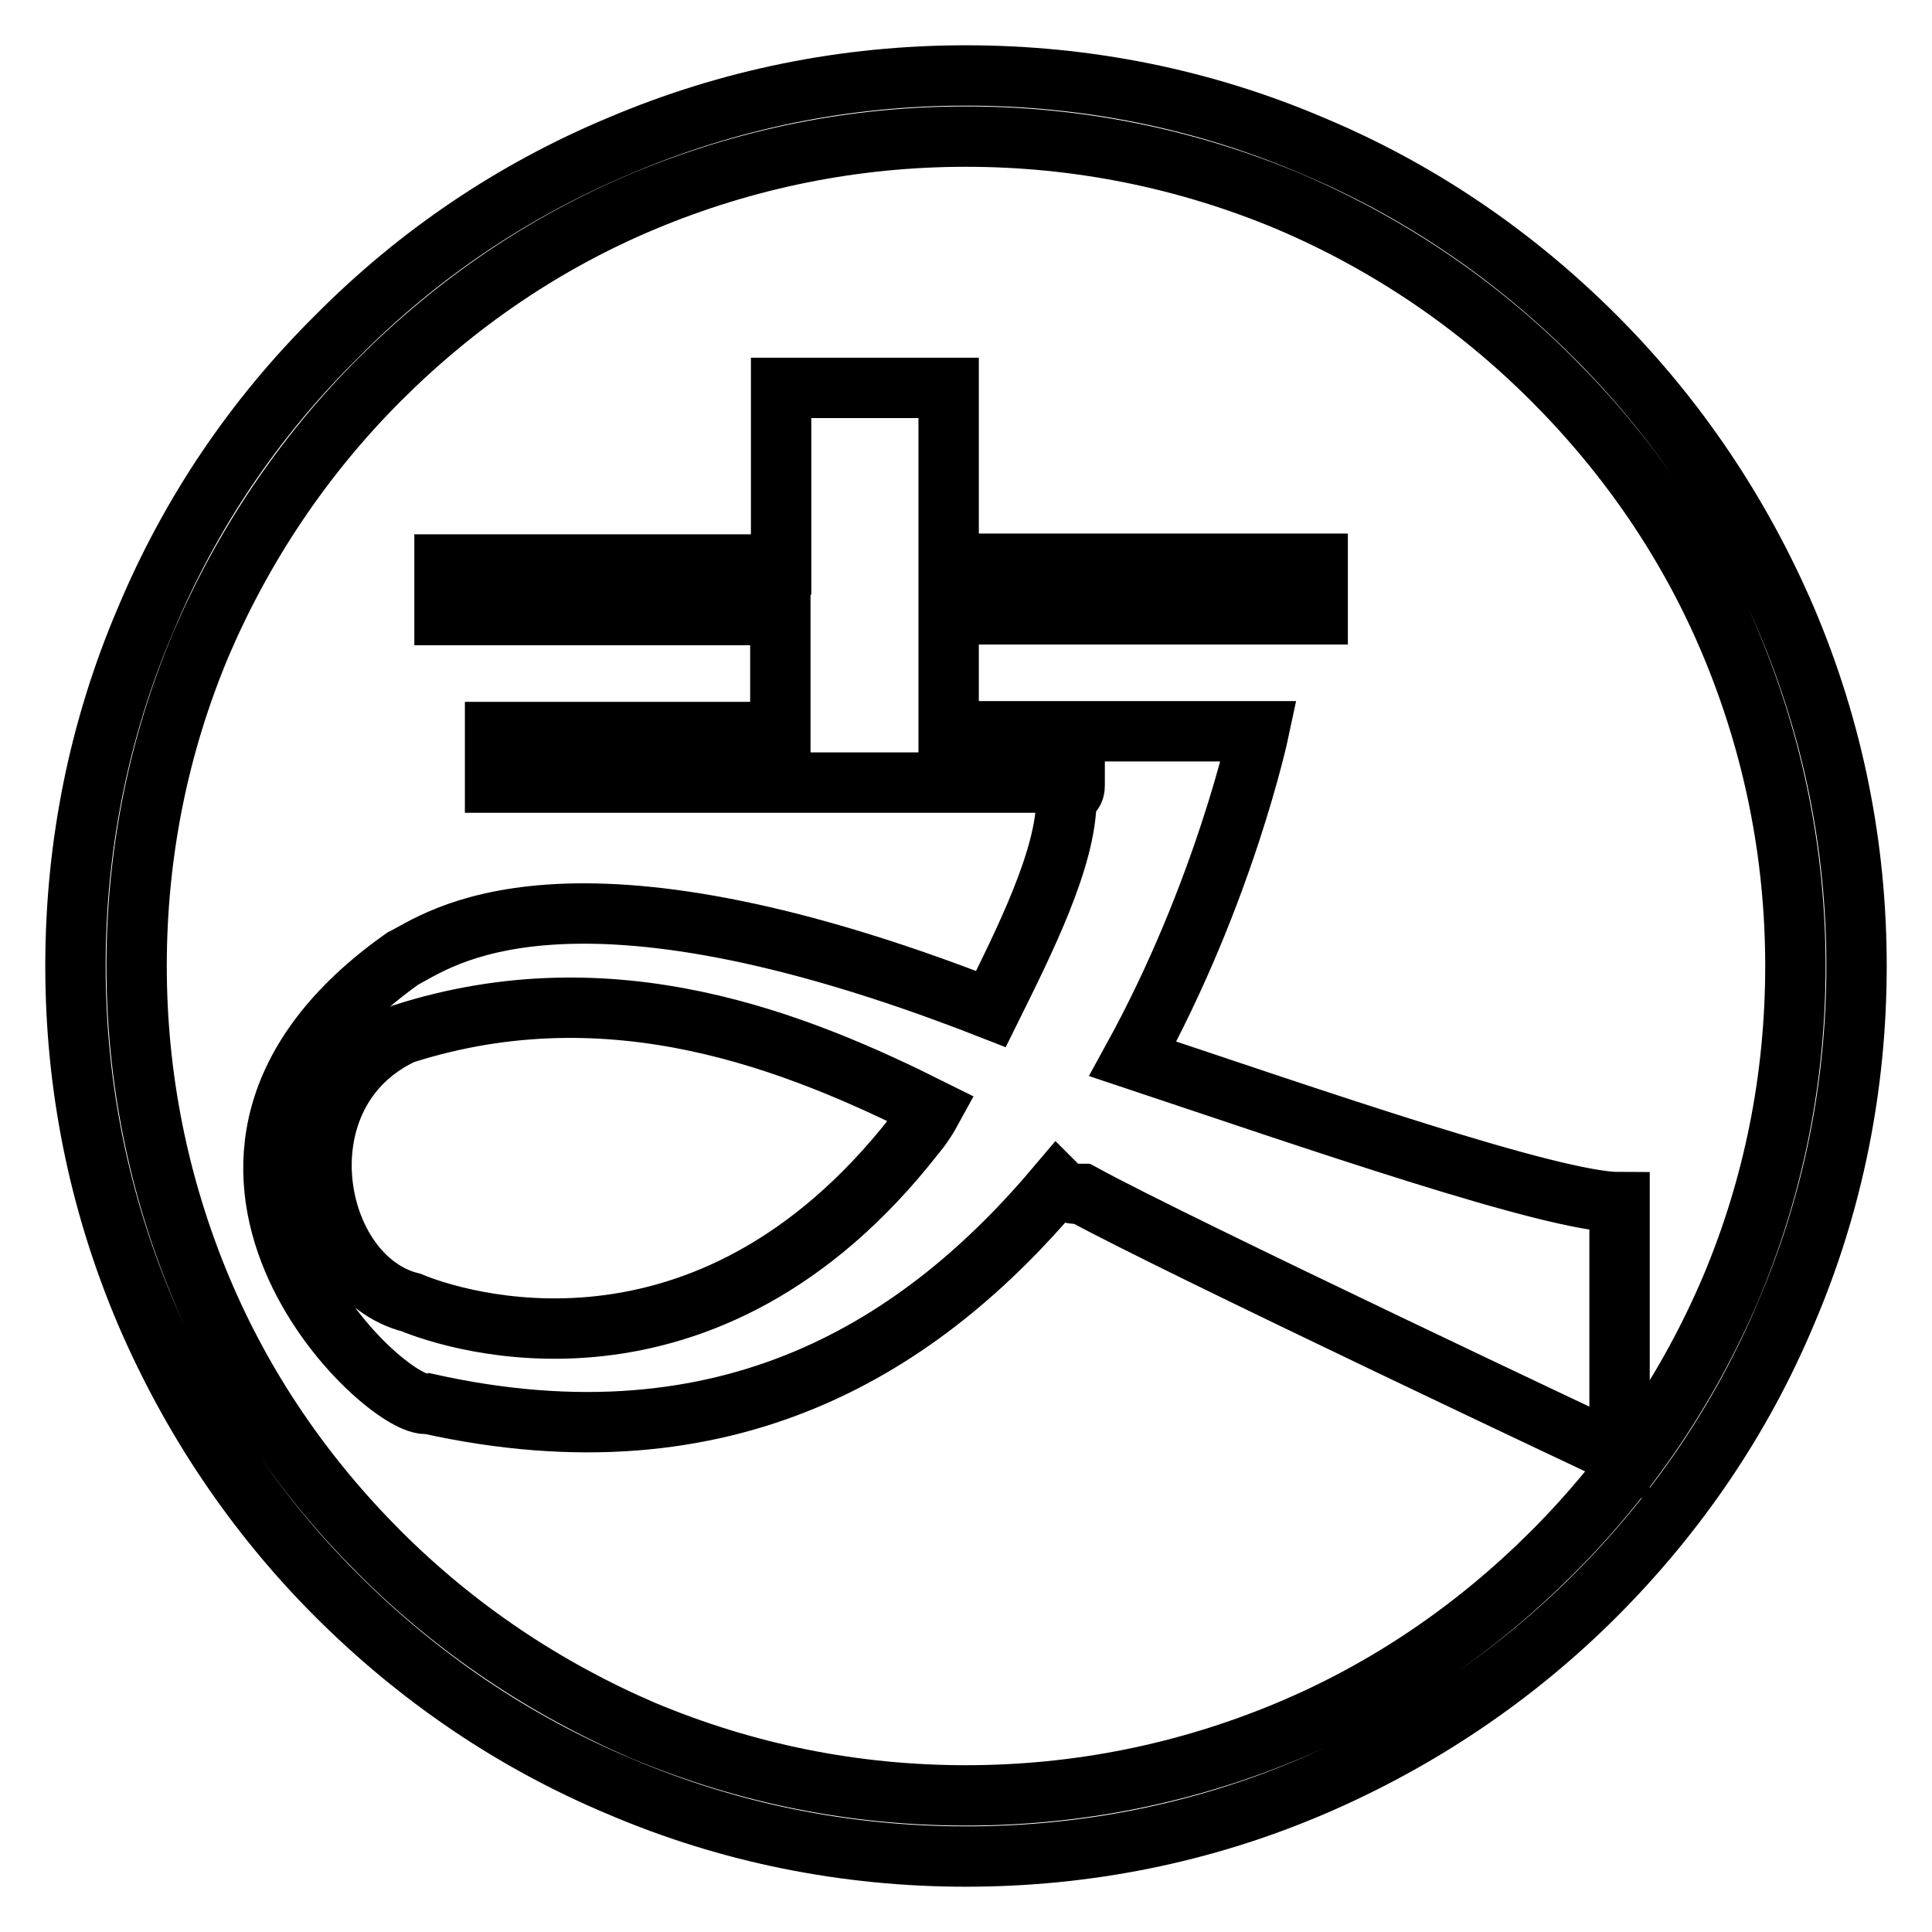 <?xml version="1.0" encoding="utf-8"?>
<!-- Svg Vector Icons : http://www.onlinewebfonts.com/icon -->
<!DOCTYPE svg PUBLIC "-//W3C//DTD SVG 1.1//EN" "http://www.w3.org/Graphics/SVG/1.1/DTD/svg11.dtd">
<svg version="1.1" xmlns="http://www.w3.org/2000/svg" xmlns:xlink="http://www.w3.org/1999/xlink" x="0px" y="0px" viewBox="0 0 256 256" enable-background="new 0 0 256 256" xml:space="preserve">
<g> <path stroke-width="8" fill-opacity="0" stroke="#000000"  d="M128,246c-15.9,0-31.4-3.1-45.9-9.3c-14.1-5.9-26.7-14.5-37.5-25.3c-10.8-10.8-19.3-23.5-25.3-37.5 c-6.2-14.6-9.3-30-9.3-45.9c0-15.9,3.1-31.4,9.3-45.9C25.2,68,33.7,55.4,44.6,44.6C55.4,33.7,68,25.2,82.1,19.3 c14.6-6.2,30-9.3,45.9-9.3c15.9,0,31.4,3.1,45.9,9.3c14.1,5.9,26.7,14.5,37.5,25.3c10.8,10.8,19.3,23.5,25.3,37.5 c6.2,14.6,9.3,30,9.3,45.9c0,15.9-3.1,31.4-9.3,45.9c-5.9,14.1-14.5,26.7-25.3,37.5c-10.8,10.8-23.5,19.3-37.5,25.3 C159.4,242.9,143.9,246,128,246L128,246z M128,18.1c-14.8,0-29.2,2.9-42.8,8.6c-13.1,5.5-24.8,13.5-34.9,23.6 c-10.1,10.1-18,21.9-23.6,34.9c-5.7,13.5-8.6,27.9-8.6,42.8c0,14.8,2.9,29.2,8.6,42.8c5.5,13.1,13.5,24.8,23.6,34.9 c10.1,10.1,21.9,18,34.9,23.6c13.6,5.7,27.9,8.6,42.8,8.6c14.8,0,29.2-2.9,42.8-8.6c13.1-5.5,24.8-13.5,34.9-23.6 s18-21.8,23.6-34.9c5.7-13.5,8.6-27.9,8.6-42.8c0-14.8-2.9-29.2-8.6-42.8c-5.5-13.1-13.5-24.8-23.6-34.9 c-10.1-10.1-21.8-18-34.9-23.6C157.2,21,142.8,18.1,128,18.1L128,18.1z M150.1,140.3c12.2-22.2,16.7-43.4,16.7-43.4h-2.2l0,0h-18.9 h-20V81.4h48.9v-6.7h-48.9V51.4h-22.2v23.4H58.9v6.7h44.5V97H65.6v6.7h76.8c0,1.1,0,1.1-1.1,2.2c0,7.8-5.6,18.9-10,27.8 c-56.7-22.2-73.4-8.9-77.9-6.7c-37.8,26.7-2.2,60.1,3.3,59c40,8.9,65.6-7.8,83.4-28.9c1.1,1.1,2.2,1.1,3.3,1.1 c12.2,6.7,71.2,34.5,71.2,34.5v-33.4C205.7,159.3,173.5,148.1,150.1,140.3L150.1,140.3z M121.2,150.4 c-27.8,35.6-61.2,24.5-66.7,22.2c-13.3-3.3-17.8-27.8-1.1-35.6c27.8-8.9,52.3,1.1,70.1,10C122.3,149.2,121.2,150.4,121.2,150.4 L121.2,150.4z"/></g>
</svg>